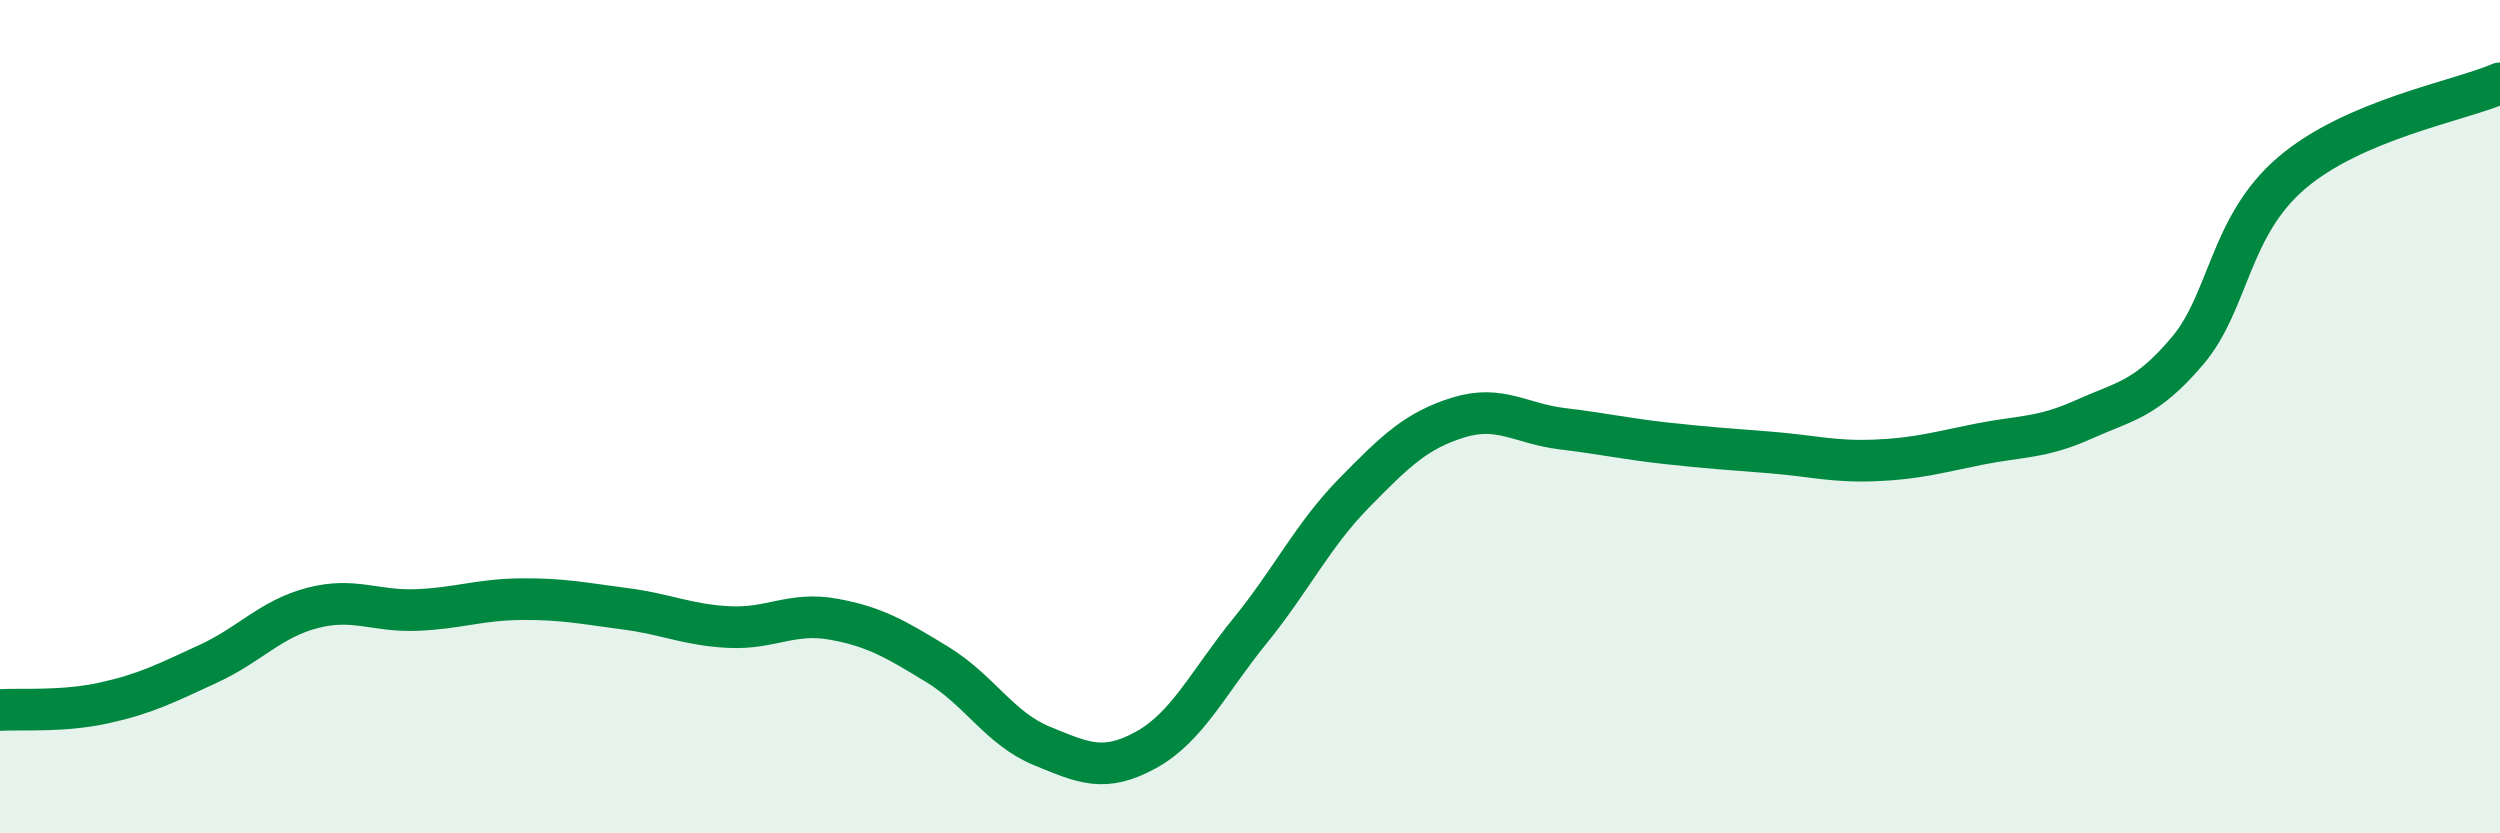 
    <svg width="60" height="20" viewBox="0 0 60 20" xmlns="http://www.w3.org/2000/svg">
      <path
        d="M 0,17.04 C 0.5,17.01 1.5,17.09 2.5,16.87 C 3.5,16.65 4,16.39 5,15.93 C 6,15.47 6.5,14.85 7.5,14.59 C 8.5,14.33 9,14.68 10,14.64 C 11,14.6 11.5,14.39 12.5,14.38 C 13.5,14.37 14,14.48 15,14.61 C 16,14.74 16.5,15 17.5,15.05 C 18.5,15.1 19,14.68 20,14.86 C 21,15.04 21.5,15.34 22.5,15.95 C 23.5,16.56 24,17.49 25,17.9 C 26,18.31 26.5,18.55 27.5,18 C 28.5,17.45 29,16.37 30,15.14 C 31,13.91 31.5,12.85 32.5,11.83 C 33.5,10.81 34,10.33 35,10.02 C 36,9.71 36.5,10.17 37.5,10.29 C 38.5,10.41 39,10.53 40,10.64 C 41,10.75 41.5,10.78 42.5,10.86 C 43.5,10.94 44,11.09 45,11.05 C 46,11.01 46.5,10.86 47.5,10.66 C 48.5,10.46 49,10.52 50,10.07 C 51,9.62 51.5,9.6 52.5,8.42 C 53.5,7.24 53.5,5.43 55,4.15 C 56.5,2.87 59,2.43 60,2L60 20L0 20Z"
        fill="#008740"
        opacity="0.1"
        stroke-linecap="round"
        stroke-linejoin="round"
      />
      <path
        d="M 0,17.04 C 0.5,17.01 1.5,17.09 2.5,16.87 C 3.5,16.65 4,16.39 5,15.93 C 6,15.47 6.5,14.85 7.5,14.59 C 8.5,14.33 9,14.68 10,14.64 C 11,14.6 11.5,14.39 12.5,14.38 C 13.5,14.37 14,14.48 15,14.61 C 16,14.74 16.5,15 17.5,15.05 C 18.5,15.1 19,14.68 20,14.86 C 21,15.04 21.5,15.34 22.5,15.95 C 23.5,16.56 24,17.49 25,17.9 C 26,18.31 26.5,18.55 27.5,18 C 28.5,17.45 29,16.37 30,15.14 C 31,13.91 31.5,12.85 32.5,11.83 C 33.5,10.81 34,10.33 35,10.02 C 36,9.71 36.5,10.17 37.5,10.29 C 38.5,10.41 39,10.53 40,10.64 C 41,10.75 41.5,10.78 42.5,10.86 C 43.5,10.94 44,11.09 45,11.05 C 46,11.01 46.5,10.86 47.5,10.66 C 48.5,10.46 49,10.52 50,10.07 C 51,9.62 51.5,9.6 52.5,8.42 C 53.5,7.24 53.5,5.43 55,4.15 C 56.5,2.87 59,2.43 60,2"
        stroke="#008740"
        stroke-width="1"
        fill="none"
        stroke-linecap="round"
        stroke-linejoin="round"
      />
    </svg>
  